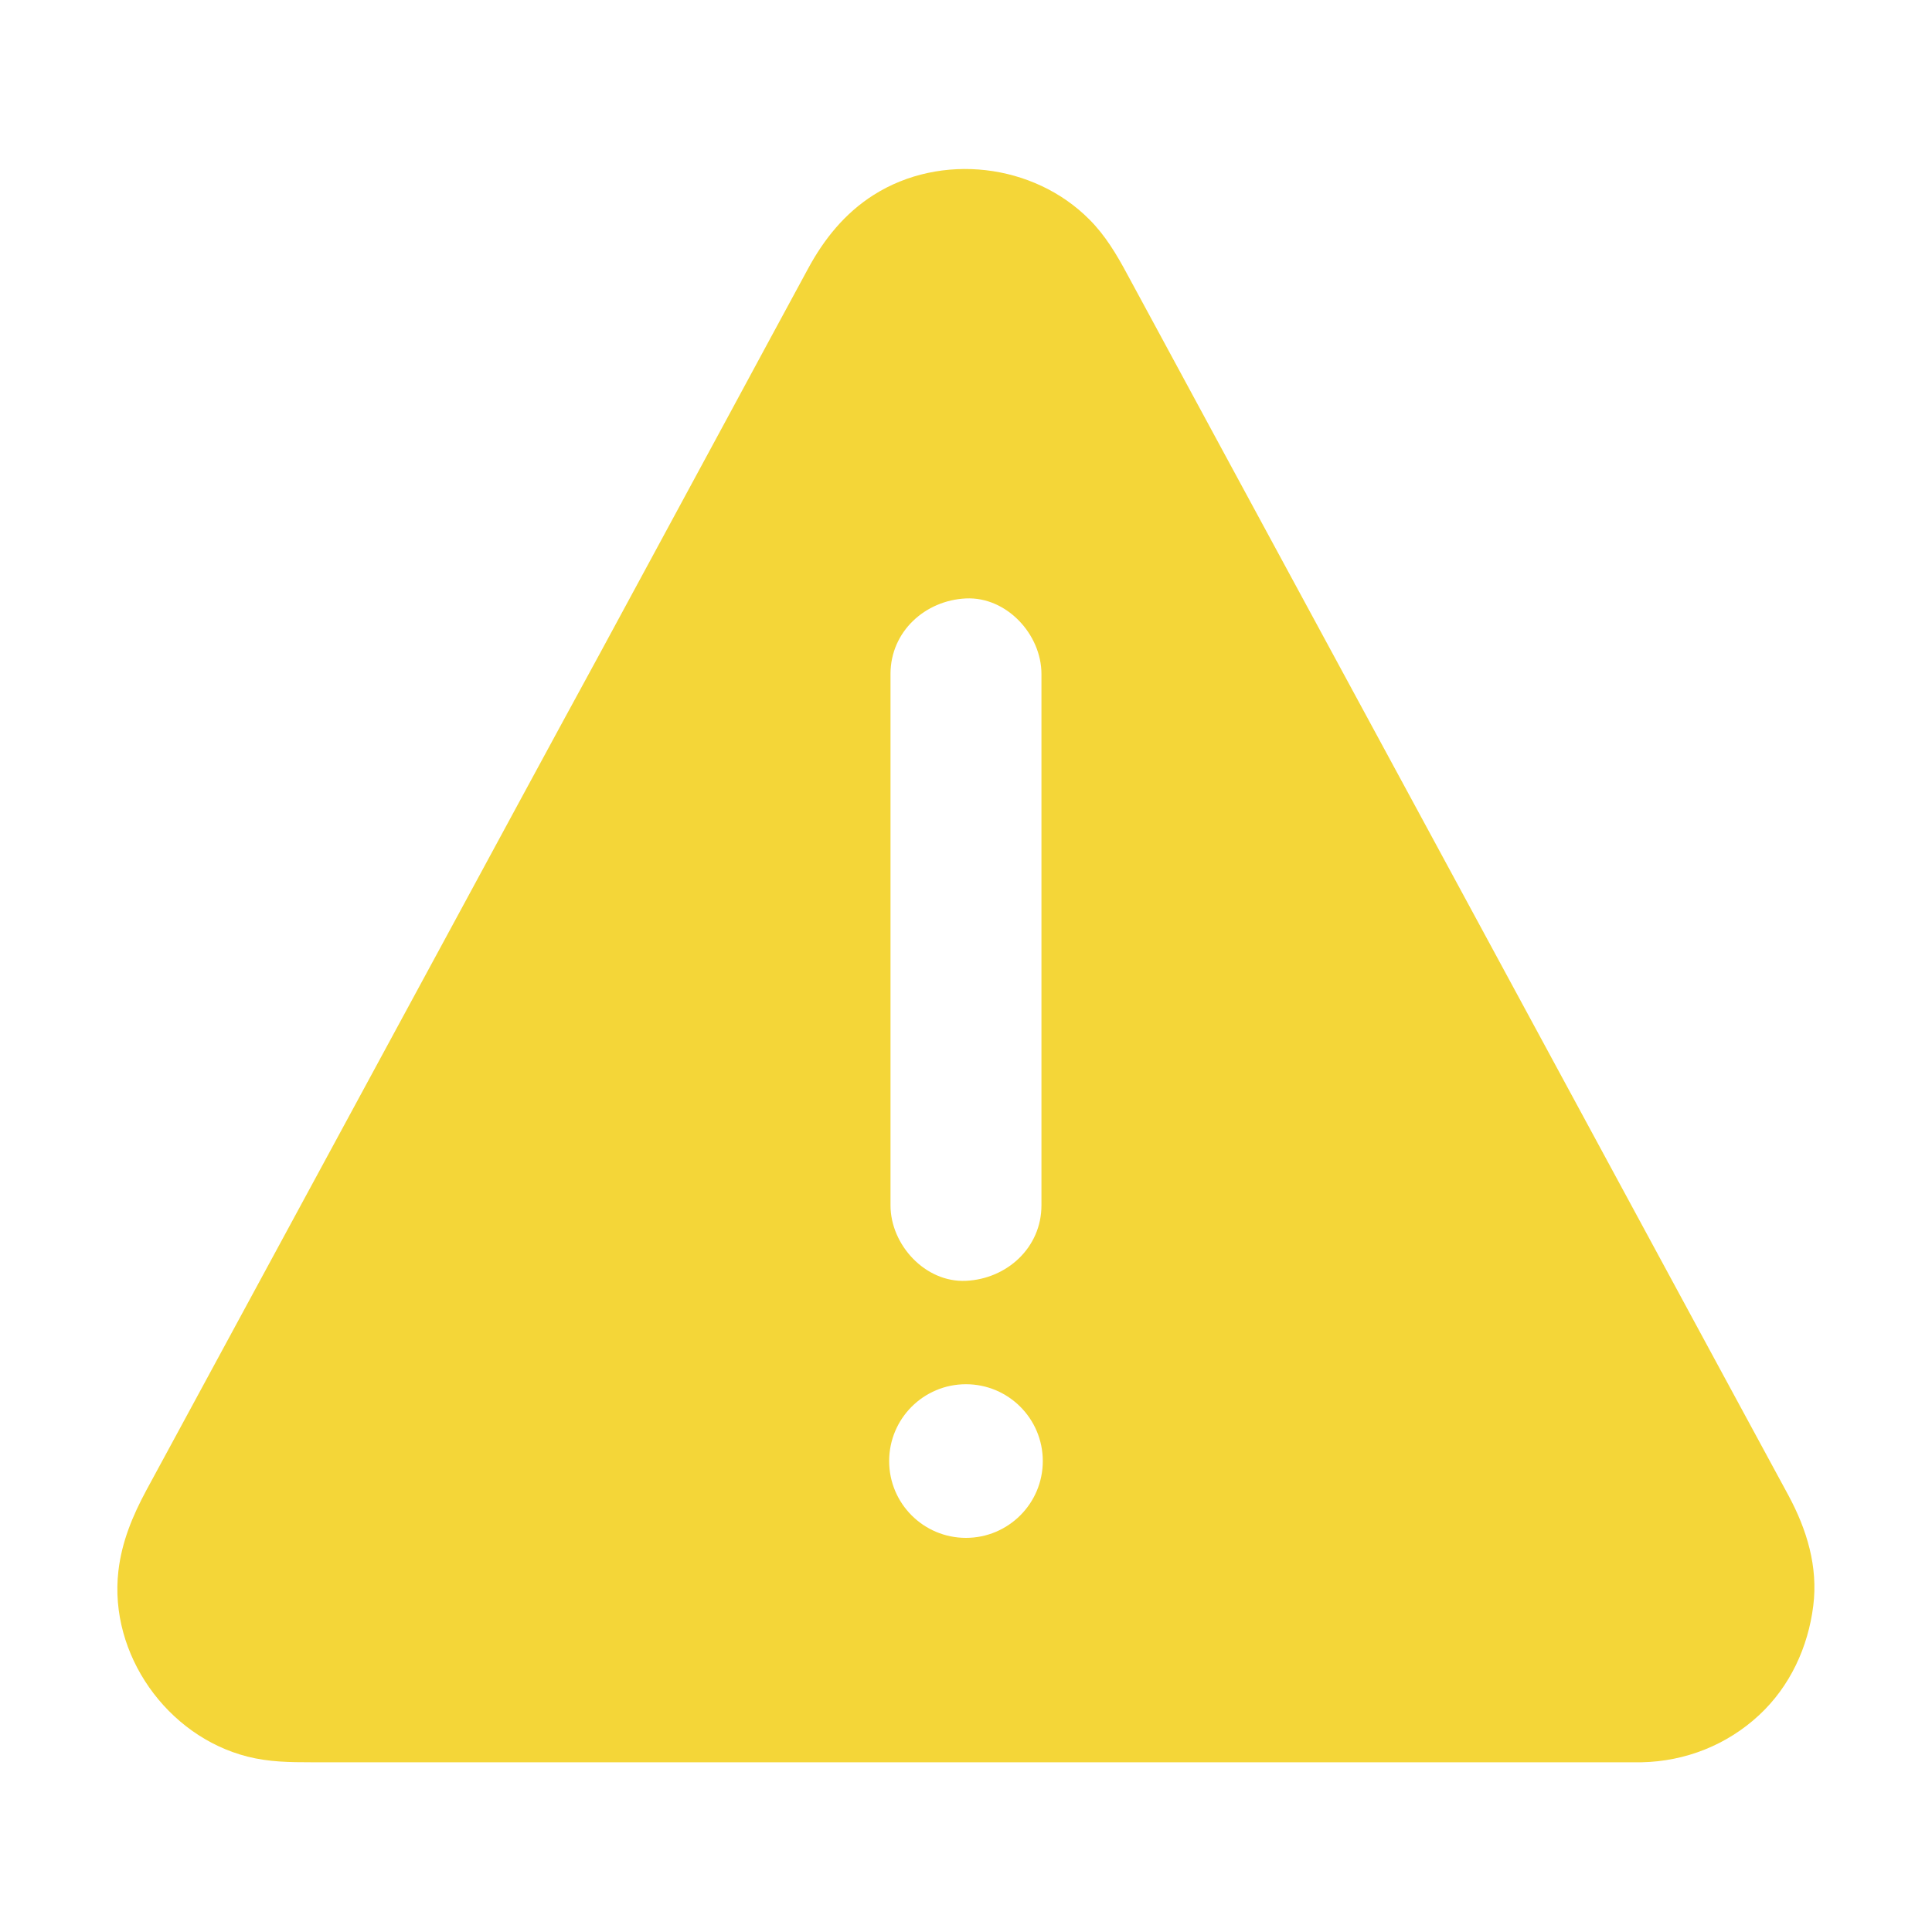 <svg width="40" height="40" viewBox="0 0 40 40" fill="none" xmlns="http://www.w3.org/2000/svg">
    <path d="M37.028 30.961C36.535 30.051 36.04 29.14 35.546 28.226C34.627 26.531 33.71 24.836 32.793 23.14C31.692 21.109 30.593 19.075 29.493 17.044C28.431 15.083 27.371 13.125 26.309 11.166C25.527 9.725 24.749 8.283 23.968 6.841C23.757 6.45 23.546 6.06 23.335 5.672C23.117 5.266 22.885 4.875 22.554 4.544C21.398 3.38 19.479 3.156 18.088 4.036C17.492 4.414 17.06 4.95 16.729 5.564C16.221 6.502 15.713 7.439 15.206 8.38C14.281 10.091 13.354 11.802 12.429 13.513C11.315 15.555 10.21 17.602 9.101 19.649C8.051 21.589 6.999 23.527 5.948 25.469C5.179 26.891 4.409 28.31 3.639 29.731C3.435 30.106 3.232 30.481 3.029 30.856C2.745 31.385 2.521 31.919 2.451 32.528C2.253 34.25 3.459 35.947 5.126 36.369C5.567 36.481 6.001 36.486 6.446 36.486H33.946H33.99C34.896 36.467 35.756 36.127 36.42 35.51C37.06 34.916 37.435 34.103 37.542 33.244C37.643 32.435 37.409 31.669 37.028 30.961L37.028 30.961ZM18.437 13.953C18.437 13.078 19.152 12.429 19.999 12.39C20.843 12.351 21.562 13.137 21.562 13.953V24.956C21.562 25.831 20.846 26.479 19.999 26.518C19.155 26.558 18.437 25.771 18.437 24.956V13.953ZM19.999 31.84C19.121 31.84 18.409 31.129 18.409 30.25C18.409 29.372 19.119 28.659 19.999 28.659C20.877 28.659 21.59 29.37 21.59 30.25C21.59 31.128 20.877 31.84 19.999 31.84Z" fill="#F4D638"/>
</svg>